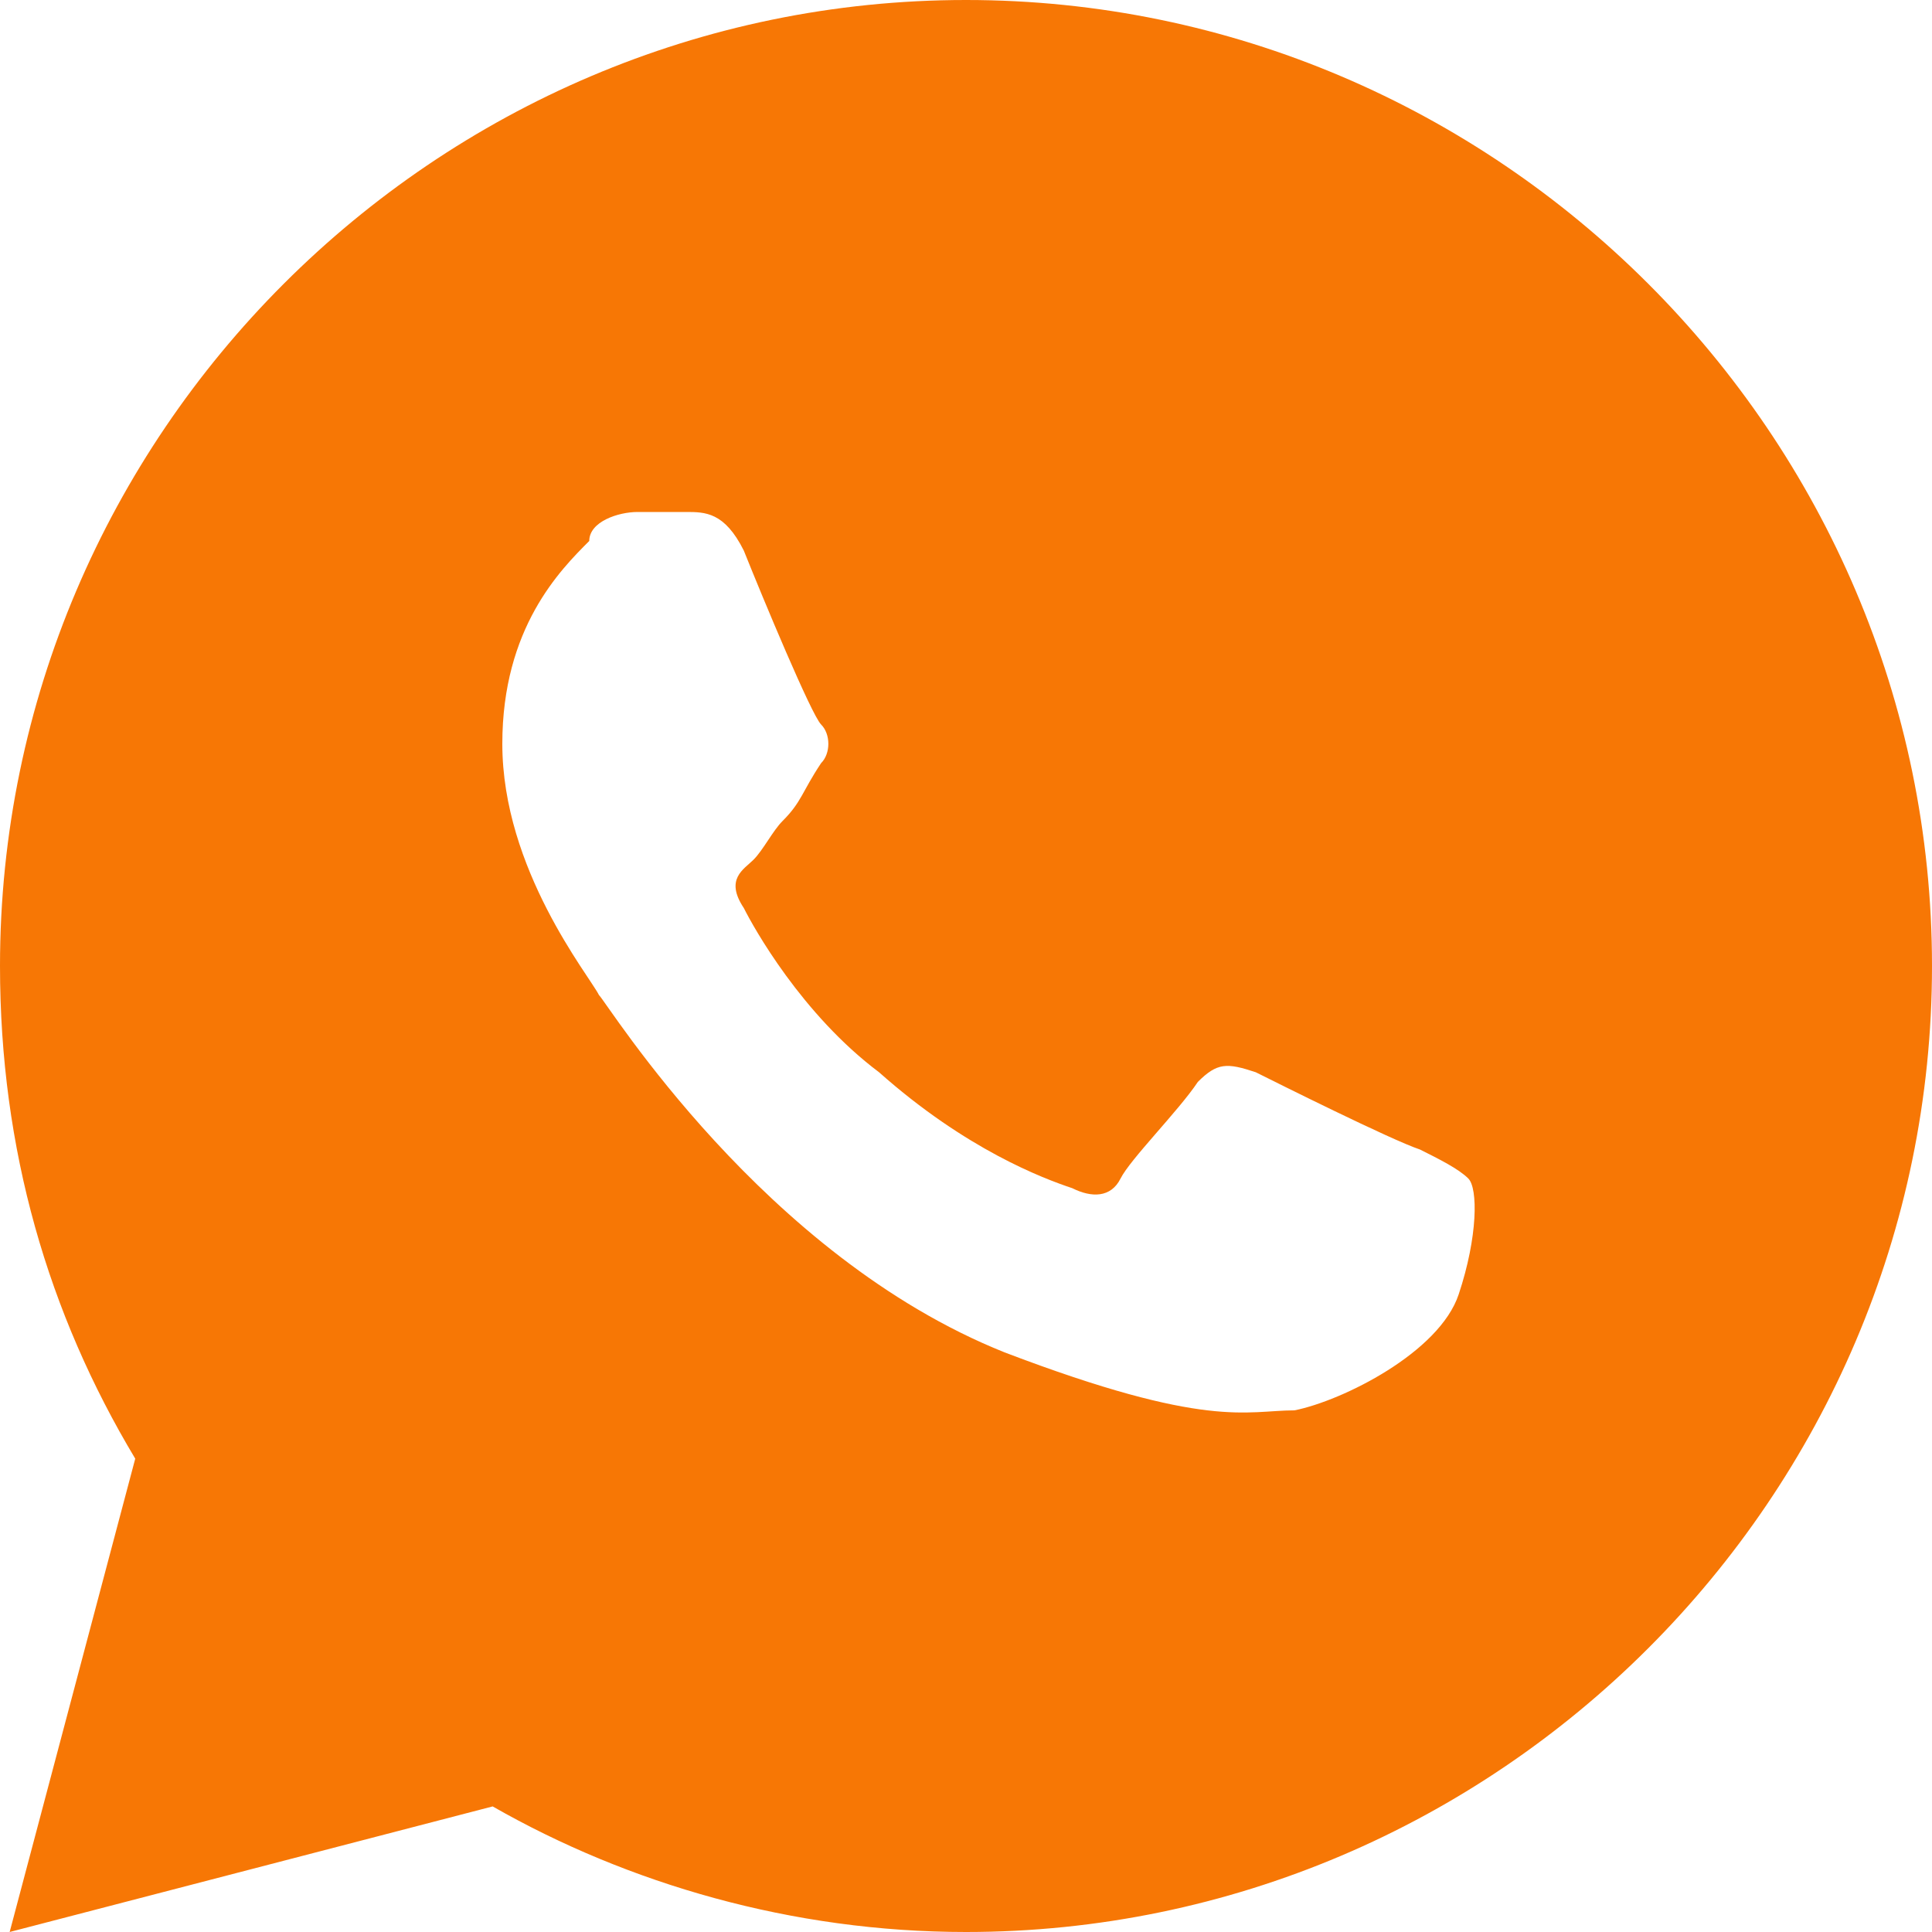 <?xml version="1.0" encoding="utf-8"?>
<!-- Generator: Adobe Illustrator 27.6.1, SVG Export Plug-In . SVG Version: 6.00 Build 0)  -->
<svg version="1.1" id="Слой_1" xmlns="http://www.w3.org/2000/svg" xmlns:xlink="http://www.w3.org/1999/xlink" x="0px" y="0px"
	 viewBox="0 0 20 20" style="enable-background:new 0 0 20 20;" xml:space="preserve">
<style type="text/css">
	.st0{fill:#F77705;}
</style>
<path class="st0" d="M10,0C4.5,0,0,4.5,0,10c0,1.9,0.5,3.6,1.4,5.1L0.1,20l5-1.3C6.5,19.5,8.2,20,10,20c5.5,0,10-4.5,10-10
	S15.5,0,10,0z M6.6,5.3c0.2,0,0.3,0,0.5,0c0.2,0,0.4,0,0.6,0.4c0.2,0.5,0.7,1.7,0.8,1.8c0.1,0.1,0.1,0.3,0,0.4
	C8.3,8.2,8.3,8.3,8.1,8.5C8,8.6,7.9,8.8,7.8,8.9C7.7,9,7.5,9.1,7.7,9.4c0.1,0.2,0.6,1.1,1.4,1.7c0.9,0.8,1.7,1.1,2,1.2
	c0.2,0.1,0.4,0.1,0.5-0.1c0.1-0.2,0.6-0.7,0.8-1c0.2-0.2,0.3-0.2,0.6-0.1c0.2,0.1,1.4,0.7,1.7,0.8c0.2,0.1,0.4,0.2,0.5,0.3
	c0.1,0.1,0.1,0.6-0.1,1.2c-0.2,0.6-1.2,1.1-1.7,1.2c-0.5,0-0.9,0.2-3-0.6c-2.5-1-4.1-3.6-4.2-3.7c-0.1-0.2-1-1.3-1-2.6
	c0-1.2,0.6-1.8,0.9-2.1C6.1,5.4,6.4,5.3,6.6,5.3z"/>
</svg>

